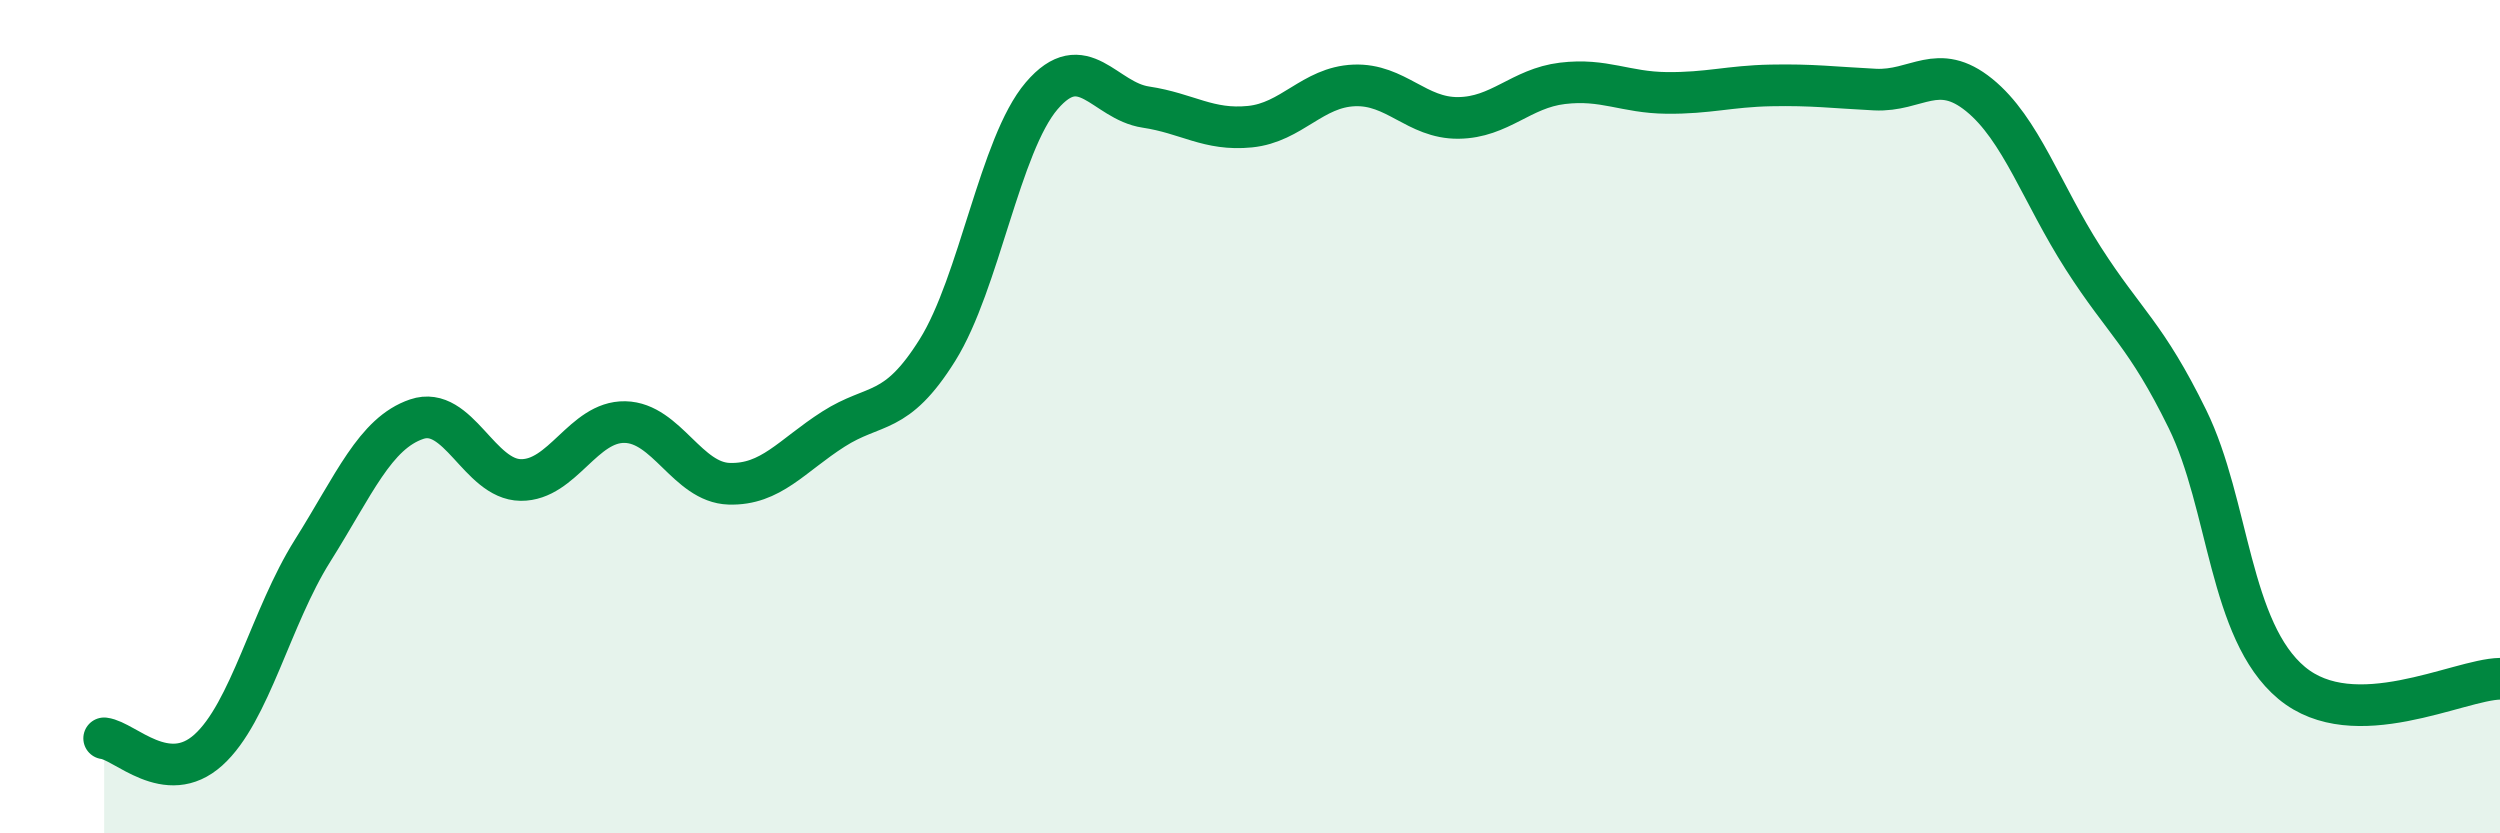 
    <svg width="60" height="20" viewBox="0 0 60 20" xmlns="http://www.w3.org/2000/svg">
      <path
        d="M 2.5,17.72 C 3,17.78 4,18.9 5,18 C 6,17.1 6.5,14.81 7.5,13.22 C 8.5,11.63 9,10.4 10,10.06 C 11,9.72 11.5,11.51 12.5,11.52 C 13.5,11.53 14,10.11 15,10.13 C 16,10.15 16.5,11.58 17.5,11.61 C 18.5,11.64 19,10.94 20,10.3 C 21,9.66 21.5,10 22.5,8.4 C 23.5,6.8 24,3.47 25,2.3 C 26,1.13 26.5,2.42 27.5,2.57 C 28.5,2.72 29,3.14 30,3.04 C 31,2.94 31.5,2.09 32.5,2.05 C 33.5,2.01 34,2.84 35,2.83 C 36,2.82 36.5,2.12 37.5,2 C 38.5,1.88 39,2.22 40,2.23 C 41,2.24 41.5,2.07 42.5,2.05 C 43.5,2.03 44,2.1 45,2.15 C 46,2.2 46.5,1.47 47.5,2.28 C 48.5,3.09 49,4.64 50,6.2 C 51,7.76 51.5,8.02 52.5,10.06 C 53.5,12.1 53.5,15.14 55,16.39 C 56.5,17.64 59,16.31 60,16.29L60 20L2.5 20Z"
        fill="#008740"
        opacity="0.1"
        stroke-linecap="round"
        stroke-linejoin="round"
      />
      <path
        d="M 2.5,17.72 C 3,17.78 4,18.9 5,18 C 6,17.1 6.5,14.81 7.5,13.22 C 8.5,11.63 9,10.4 10,10.06 C 11,9.72 11.5,11.51 12.5,11.52 C 13.5,11.53 14,10.11 15,10.13 C 16,10.15 16.5,11.58 17.5,11.61 C 18.5,11.64 19,10.94 20,10.3 C 21,9.66 21.5,10 22.5,8.4 C 23.5,6.8 24,3.47 25,2.3 C 26,1.13 26.5,2.42 27.5,2.57 C 28.5,2.72 29,3.14 30,3.04 C 31,2.94 31.5,2.09 32.5,2.05 C 33.5,2.01 34,2.84 35,2.83 C 36,2.82 36.5,2.12 37.5,2 C 38.5,1.88 39,2.22 40,2.23 C 41,2.24 41.5,2.07 42.5,2.05 C 43.5,2.03 44,2.1 45,2.15 C 46,2.2 46.5,1.47 47.5,2.28 C 48.5,3.09 49,4.64 50,6.2 C 51,7.76 51.5,8.02 52.5,10.06 C 53.5,12.1 53.5,15.14 55,16.39 C 56.5,17.64 59,16.31 60,16.29"
        stroke="#008740"
        stroke-width="1"
        fill="none"
        stroke-linecap="round"
        stroke-linejoin="round"
      />
    </svg>
  